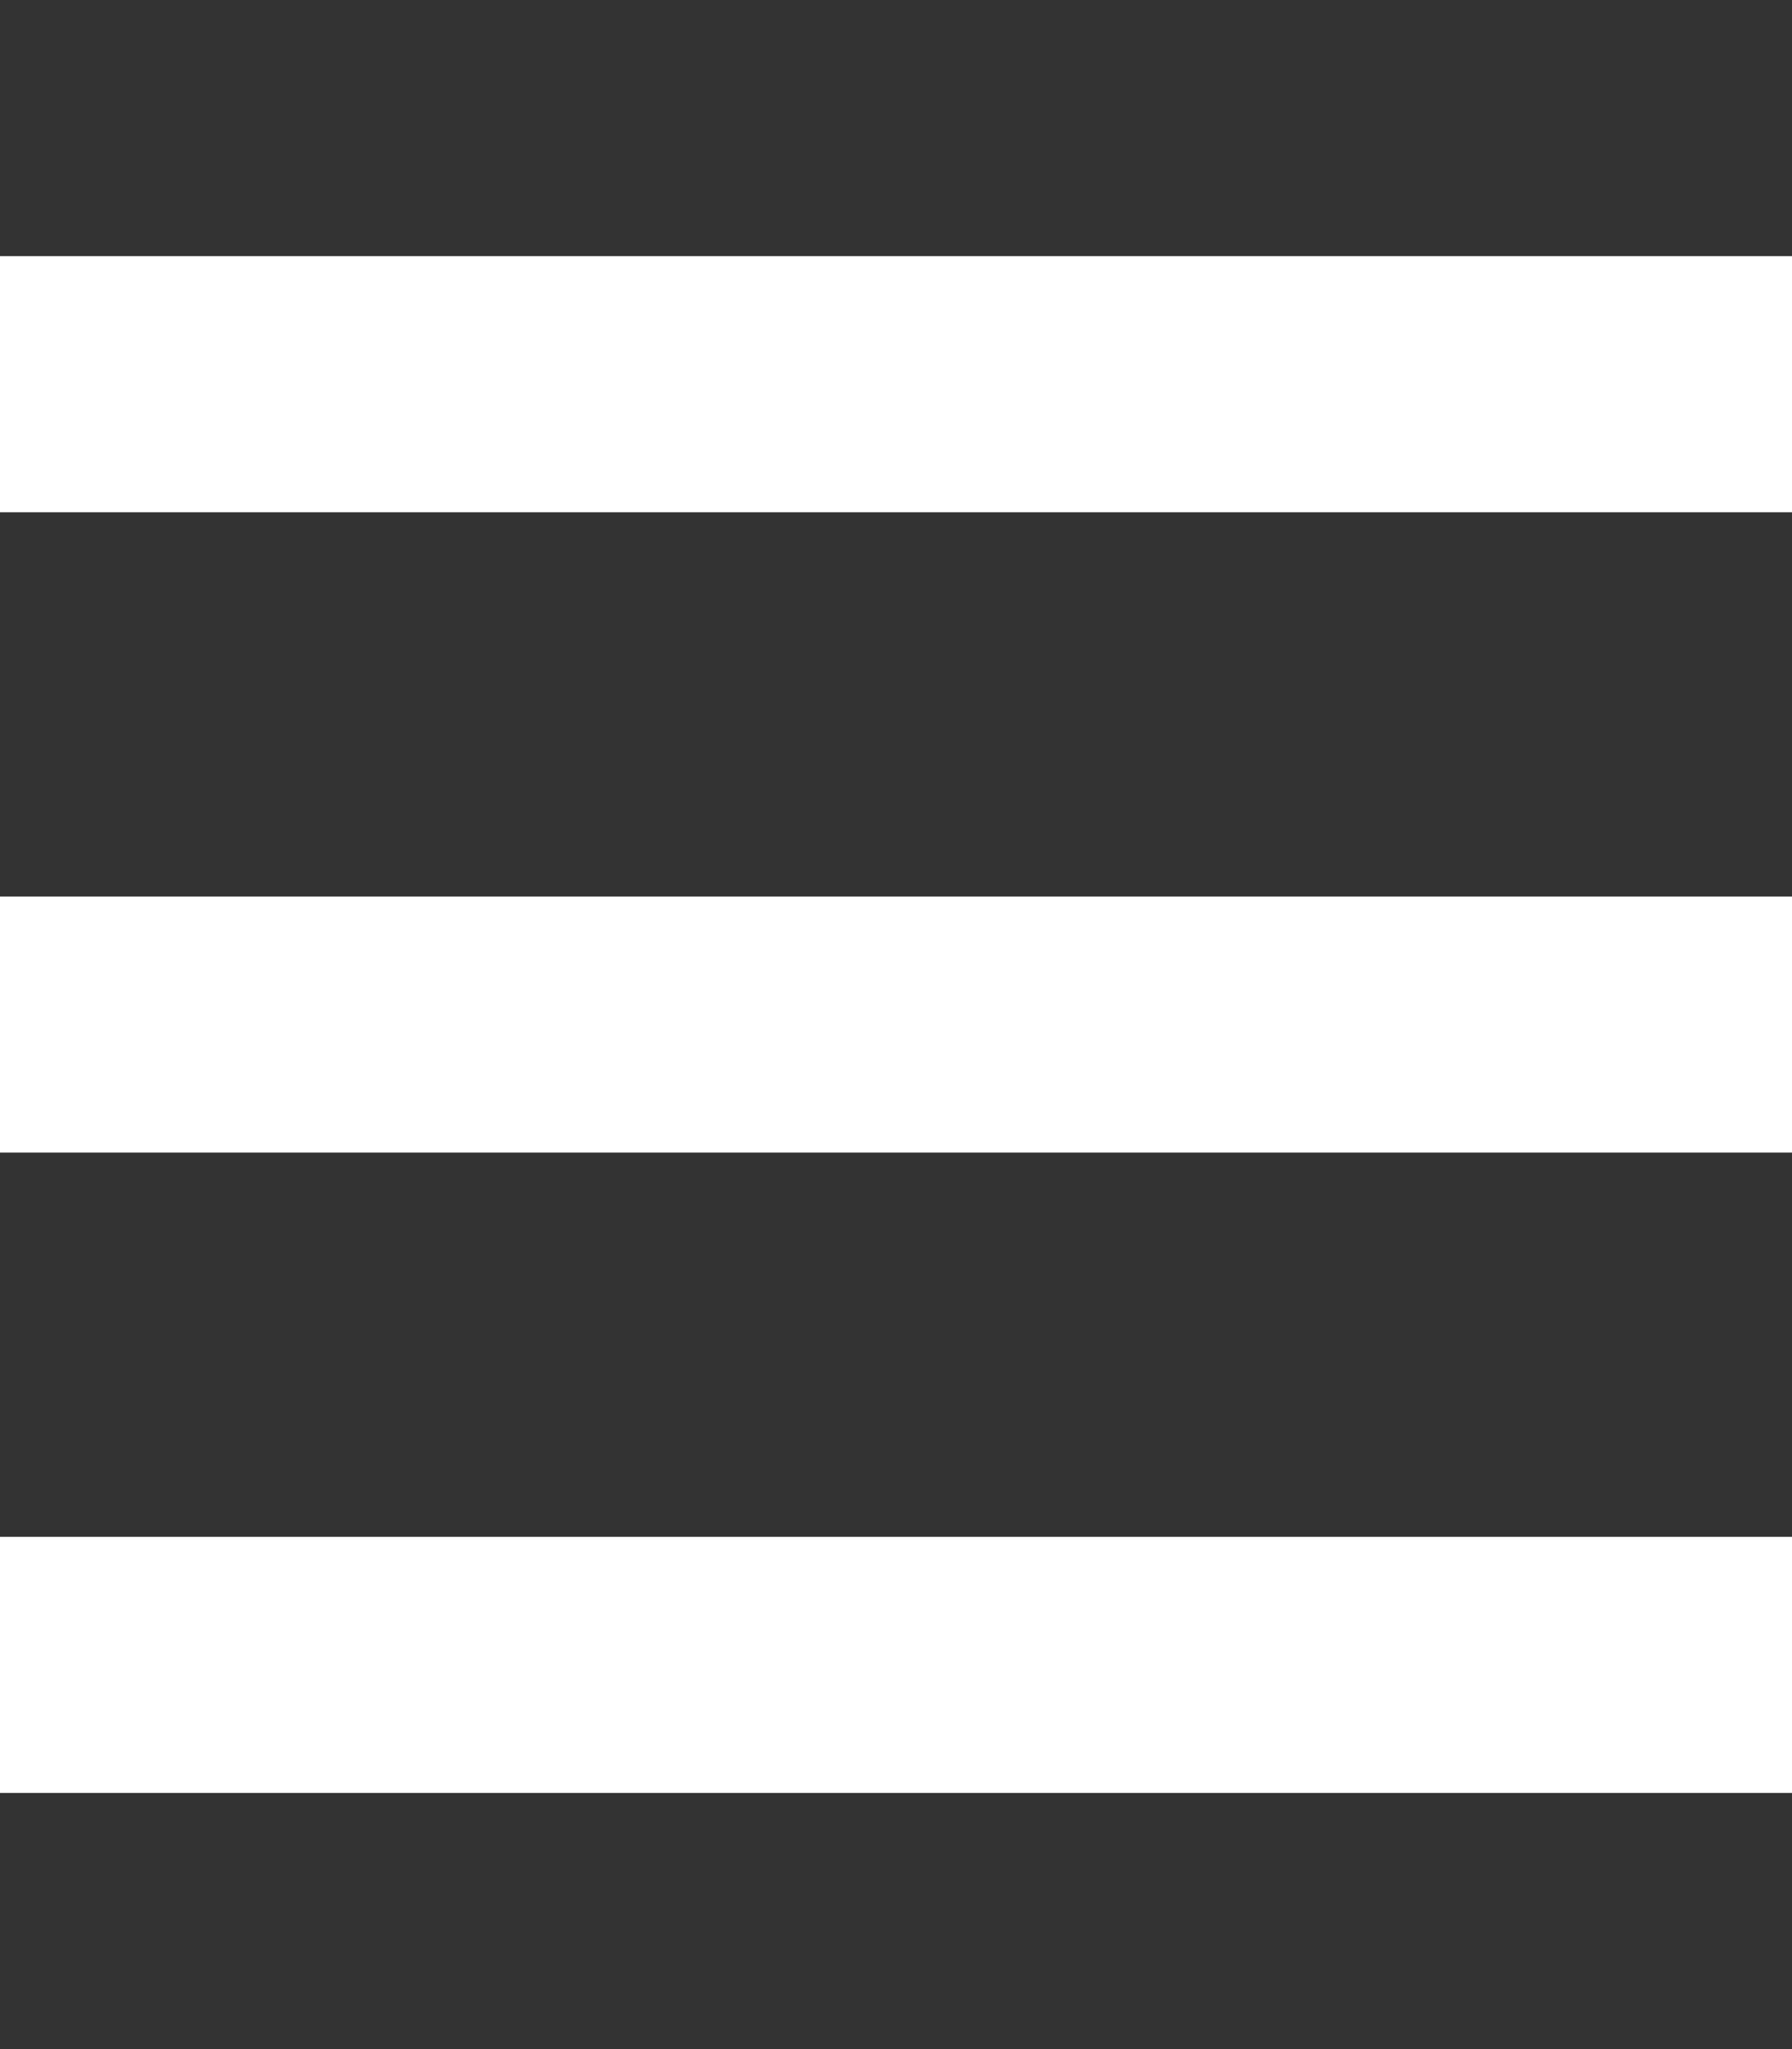 <svg width="448" height="512" viewBox="0 0 448 512" fill="none" xmlns="http://www.w3.org/2000/svg">
<rect x="0" y="0" width="448" height="512" fill="#333333" stroke="none"/>
<path d="M0 64H448V128H0V64ZM0 224H448V288H0V224ZM448 384V448H0V384H448Z" fill="white"/>
</svg>
